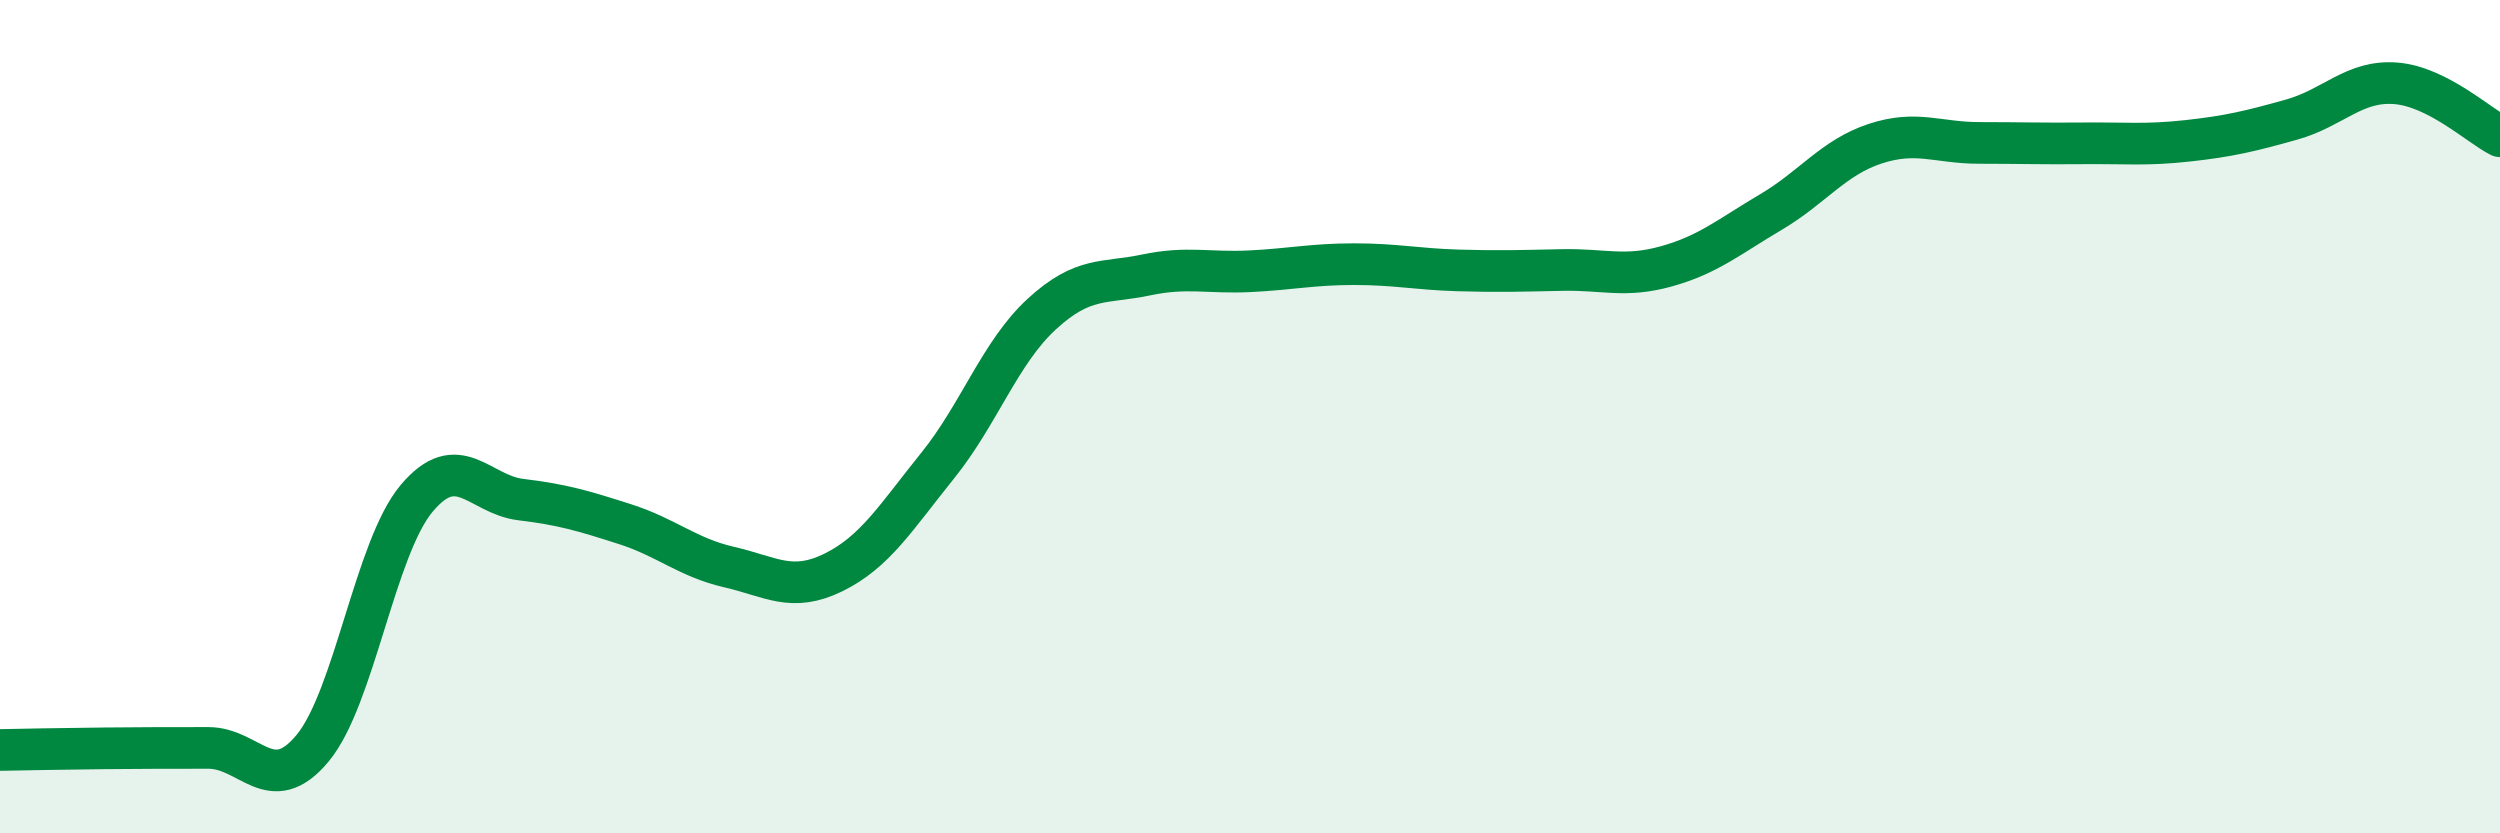 
    <svg width="60" height="20" viewBox="0 0 60 20" xmlns="http://www.w3.org/2000/svg">
      <path
        d="M 0,18 C 0.5,17.99 1.5,17.97 2.5,17.96 C 3.5,17.95 4,17.95 5,17.95 C 6,17.95 6.5,19.16 7.5,17.96 C 8.5,16.76 9,13.15 10,11.96 C 11,10.77 11.5,11.87 12.5,11.99 C 13.5,12.11 14,12.26 15,12.58 C 16,12.9 16.5,13.38 17.5,13.61 C 18.5,13.84 19,14.23 20,13.74 C 21,13.25 21.5,12.42 22.5,11.18 C 23.5,9.94 24,8.46 25,7.54 C 26,6.62 26.5,6.81 27.5,6.6 C 28.5,6.39 29,6.56 30,6.51 C 31,6.46 31.5,6.34 32.5,6.34 C 33.5,6.34 34,6.46 35,6.49 C 36,6.52 36.5,6.5 37.5,6.48 C 38.5,6.46 39,6.67 40,6.39 C 41,6.11 41.5,5.68 42.5,5.09 C 43.5,4.5 44,3.78 45,3.45 C 46,3.12 46.5,3.43 47.5,3.43 C 48.5,3.43 49,3.45 50,3.44 C 51,3.43 51.5,3.49 52.5,3.38 C 53.5,3.27 54,3.15 55,2.87 C 56,2.59 56.5,1.92 57.5,2 C 58.5,2.08 59.5,3.02 60,3.27L60 20L0 20Z"
        fill="#008740"
        opacity="0.1"
        stroke-linecap="round"
        stroke-linejoin="round"
      />
      <path
        d="M 0,18 C 0.5,17.99 1.5,17.97 2.5,17.96 C 3.5,17.95 4,17.95 5,17.95 C 6,17.95 6.5,19.16 7.5,17.96 C 8.5,16.76 9,13.15 10,11.96 C 11,10.77 11.5,11.87 12.5,11.99 C 13.5,12.11 14,12.26 15,12.58 C 16,12.9 16.5,13.38 17.5,13.61 C 18.5,13.84 19,14.23 20,13.74 C 21,13.25 21.5,12.42 22.5,11.18 C 23.5,9.94 24,8.46 25,7.54 C 26,6.62 26.5,6.81 27.5,6.6 C 28.5,6.39 29,6.56 30,6.51 C 31,6.46 31.5,6.34 32.5,6.34 C 33.5,6.34 34,6.46 35,6.49 C 36,6.52 36.5,6.5 37.5,6.48 C 38.5,6.46 39,6.67 40,6.39 C 41,6.11 41.5,5.68 42.5,5.09 C 43.5,4.5 44,3.78 45,3.45 C 46,3.12 46.5,3.43 47.5,3.43 C 48.5,3.43 49,3.45 50,3.44 C 51,3.43 51.5,3.49 52.5,3.38 C 53.5,3.27 54,3.15 55,2.87 C 56,2.59 56.5,1.92 57.5,2 C 58.5,2.08 59.5,3.02 60,3.27"
        stroke="#008740"
        stroke-width="1"
        fill="none"
        stroke-linecap="round"
        stroke-linejoin="round"
      />
    </svg>
  